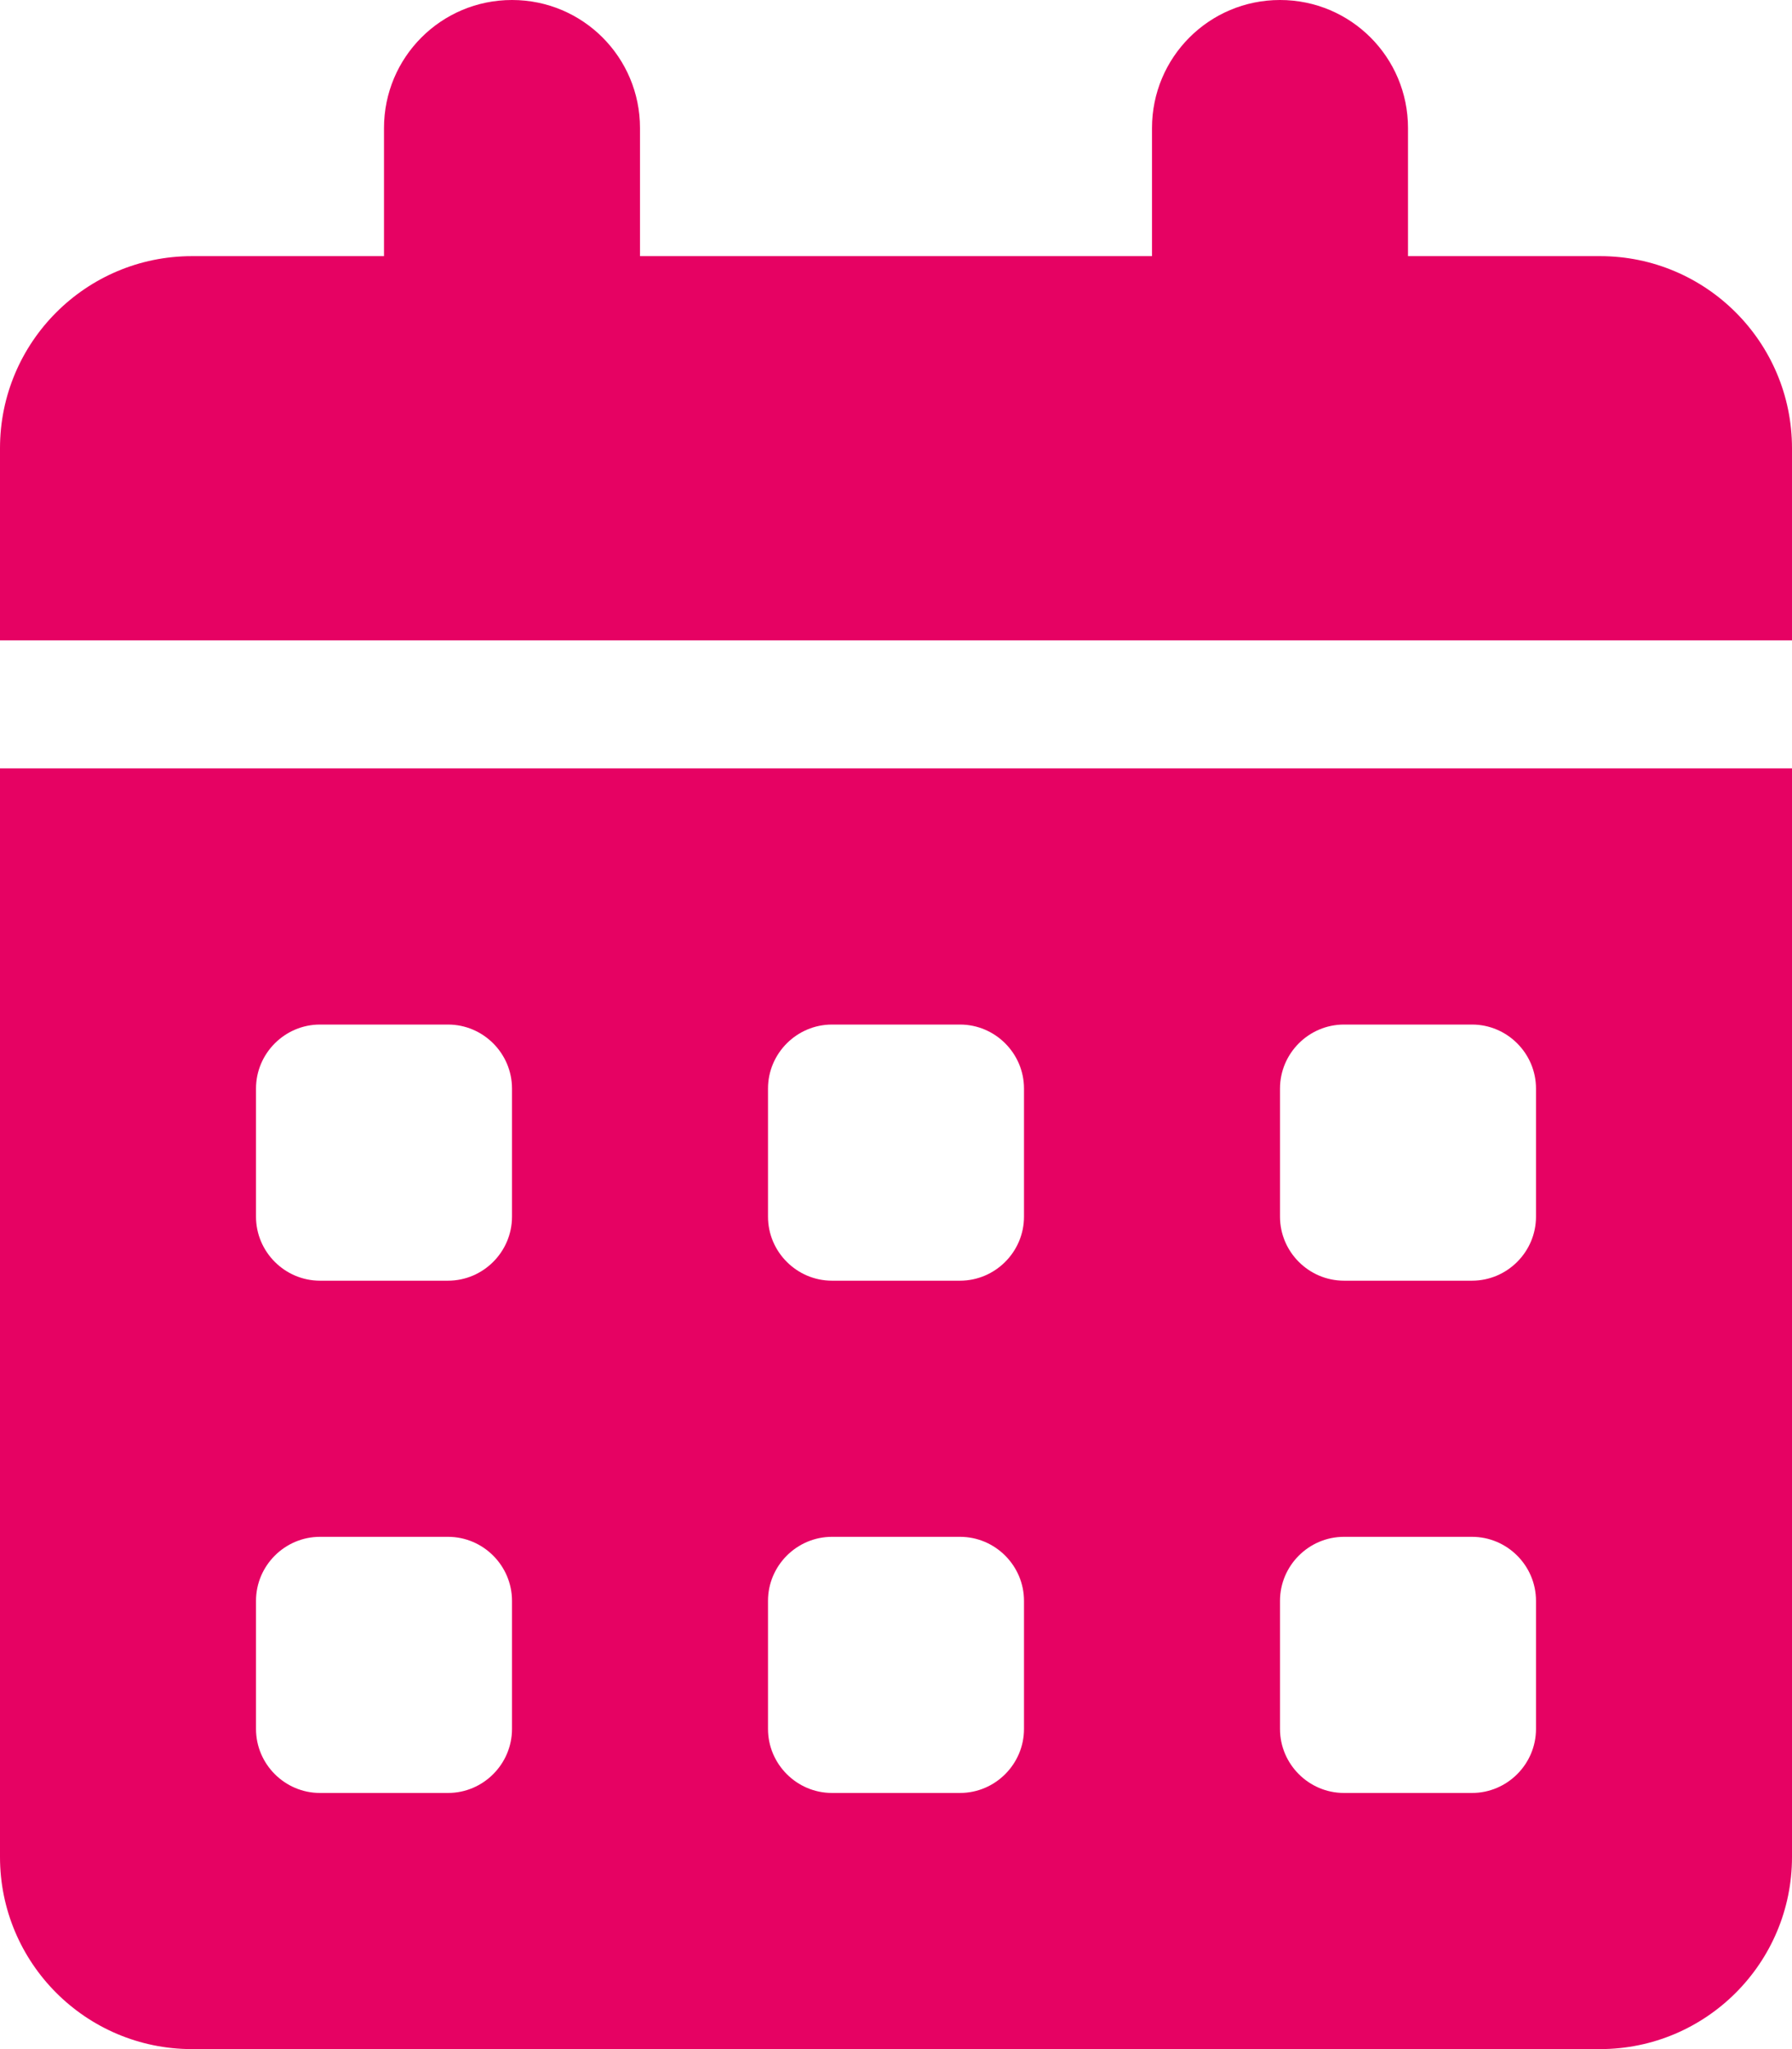 <?xml version="1.0" encoding="utf-8"?>
<!-- Generator: Adobe Illustrator 25.4.1, SVG Export Plug-In . SVG Version: 6.00 Build 0)  -->
<svg version="1.1"
	 id="svg7673" sodipodi:docname="calendar-days-solid.svg" xmlns:inkscape="http://www.inkscape.org/namespaces/inkscape" xmlns:sodipodi="http://sodipodi.sourceforge.net/DTD/sodipodi-0.dtd" xmlns:svg="http://www.w3.org/2000/svg"
	 xmlns="http://www.w3.org/2000/svg" xmlns:xlink="http://www.w3.org/1999/xlink" x="0px" y="0px" viewBox="0 0 448 512"
	 style="enable-background:new 0 0 448 512;" xml:space="preserve">
<style type="text/css">
	.st0{fill:#E60263;}
</style>
<sodipodi:namedview  bordercolor="#666666" borderopacity="1.0" id="namedview7675" inkscape:current-layer="svg7673" inkscape:cx="223.45763" inkscape:cy="257.08475" inkscape:deskcolor="#d1d1d1" inkscape:pagecheckerboard="0" inkscape:pageopacity="0.0" inkscape:showpageshadow="2" inkscape:window-height="1096" inkscape:window-maximized="1" inkscape:window-width="1920" inkscape:window-x="1920" inkscape:window-y="27" inkscape:zoom="0.4609375" pagecolor="#ffffff" showgrid="false">
	</sodipodi:namedview>
<path id="path7671" class="st0" d="M160,32v32h128V32c0-17.7,14.3-32,32-32s32,14.3,32,32v32h48c26.5,0,48,21.5,48,48v48H0v-48
	c0-26.5,21.5-48,48-48h48V32c0-17.7,14.3-32,32-32S160,14.3,160,32z M0,192h448v272c0,26.5-21.5,48-48,48H48c-26.5,0-48-21.5-48-48
	V192z M64,304c0,8.8,7.2,16,16,16h32c8.8,0,16-7.2,16-16v-32c0-8.8-7.2-16-16-16H80c-8.8,0-16,7.2-16,16V304z M192,304
	c0,8.8,7.2,16,16,16h32c8.8,0,16-7.2,16-16v-32c0-8.8-7.2-16-16-16h-32c-8.8,0-16,7.2-16,16V304z M336,256c-8.8,0-16,7.2-16,16v32
	c0,8.8,7.2,16,16,16h32c8.8,0,16-7.2,16-16v-32c0-8.8-7.2-16-16-16H336z M64,432c0,8.8,7.2,16,16,16h32c8.8,0,16-7.2,16-16v-32
	c0-8.8-7.2-16-16-16H80c-8.8,0-16,7.2-16,16V432z M208,384c-8.8,0-16,7.2-16,16v32c0,8.8,7.2,16,16,16h32c8.8,0,16-7.2,16-16v-32
	c0-8.8-7.2-16-16-16H208z M320,432c0,8.8,7.2,16,16,16h32c8.8,0,16-7.2,16-16v-32c0-8.8-7.2-16-16-16h-32c-8.8,0-16,7.2-16,16V432z"
	/>
</svg>
